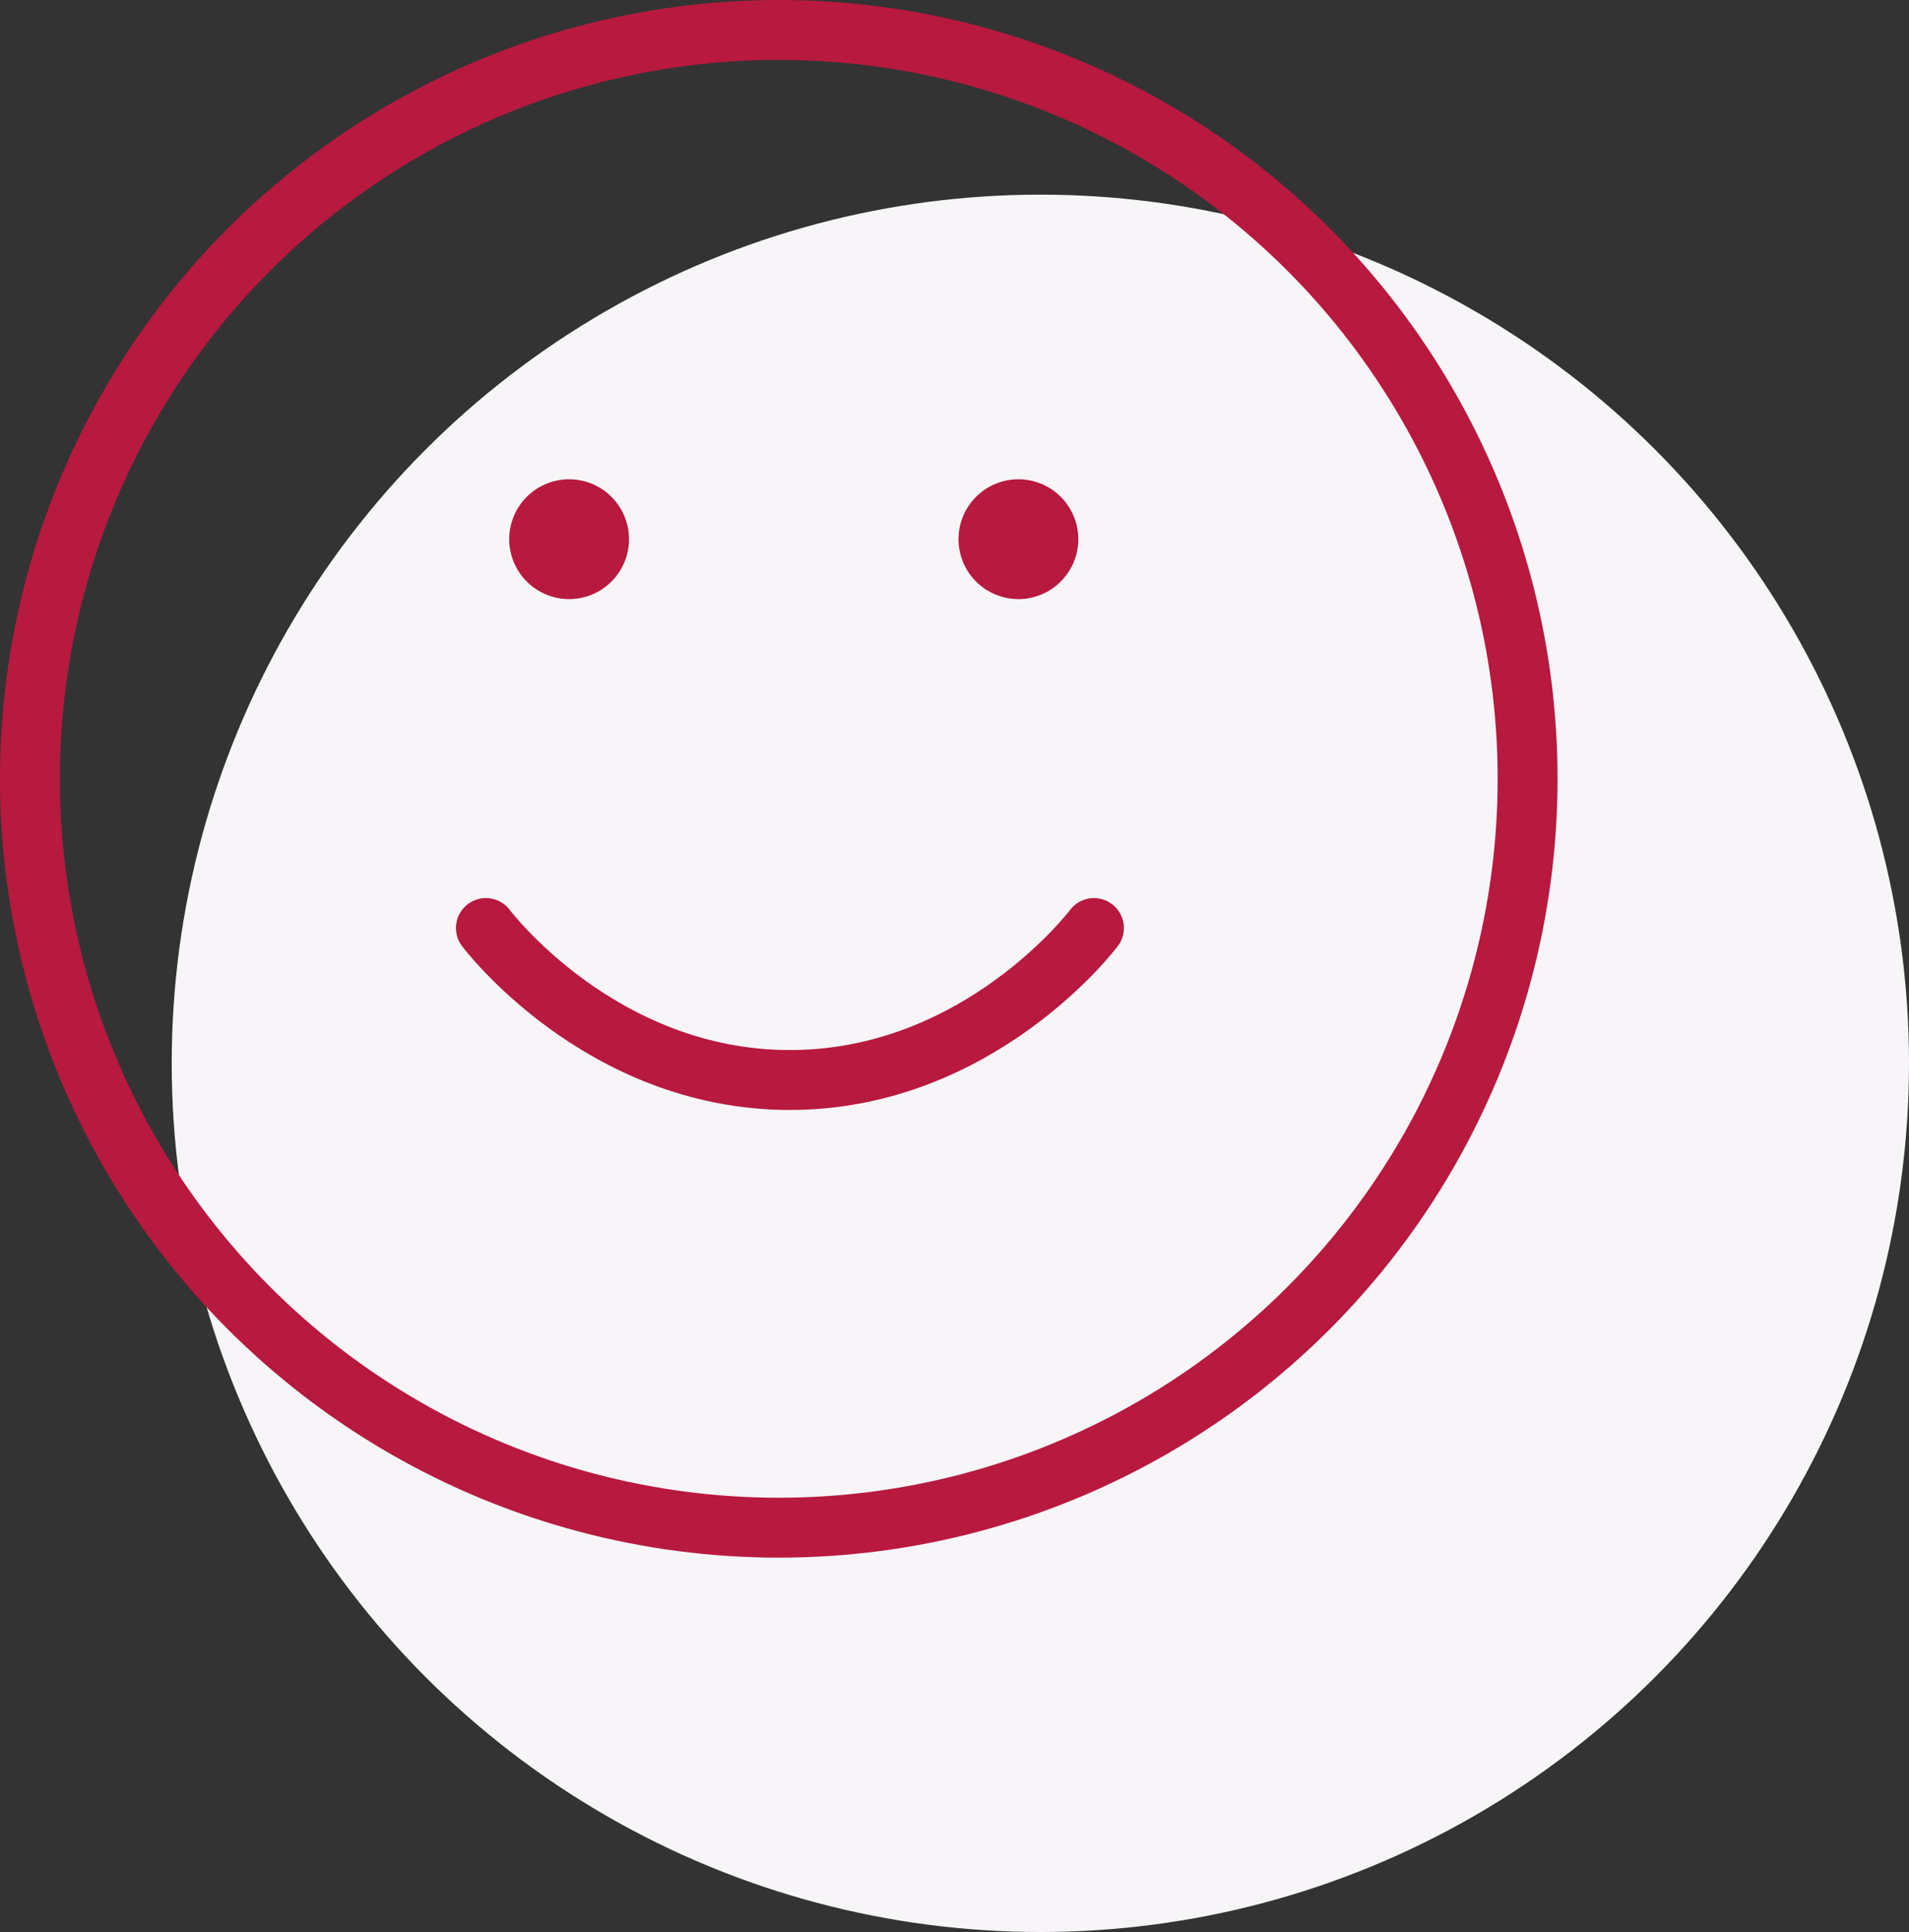 <svg xmlns="http://www.w3.org/2000/svg" width="63.733" height="64.499" viewBox="0 0 63.733 64.499">
  <rect x="0" y="0" width="63.733" height="64.499" fill="#333333" stroke="none"/>
  <g id="Group_1014" data-name="Group 1014" transform="translate(-601.467 -449)">
    <g id="Group_1000" data-name="Group 1000">
      <g id="Group_972" data-name="Group 972" transform="translate(248.2 -3.52)">
        <circle id="Ellipse_47" data-name="Ellipse 47" cx="29" cy="29" r="29" transform="translate(359 459.018)" fill="#f7f5f8"/>
      </g>
      <g id="smile_2_" data-name="smile (2)" transform="translate(600.467 447.613)">
        <circle id="Ellipse_81" data-name="Ellipse 81" cx="25" cy="25" r="25" transform="translate(2 2.387)" fill="none" stroke="#b8193f" stroke-linecap="round" stroke-linejoin="round" stroke-width="2"/>
        <path id="Path_505" data-name="Path 505" d="M8,14s3.806,5.074,10.148,5.074S28.3,14,28.3,14" transform="translate(9.222 18.368)" fill="none" stroke="#b8193f" stroke-linecap="round" stroke-linejoin="round" stroke-width="2"/>
        <line id="Line_172" data-name="Line 172" transform="translate(20 19.387)" fill="none" stroke="#b8193f" stroke-linecap="round" stroke-linejoin="round" stroke-width="4"/>
        <line id="Line_173" data-name="Line 173" transform="translate(35 19.387)" fill="none" stroke="#b8193f" stroke-linecap="round" stroke-linejoin="round" stroke-width="4"/>
      </g>
    </g>
  </g>
</svg>
